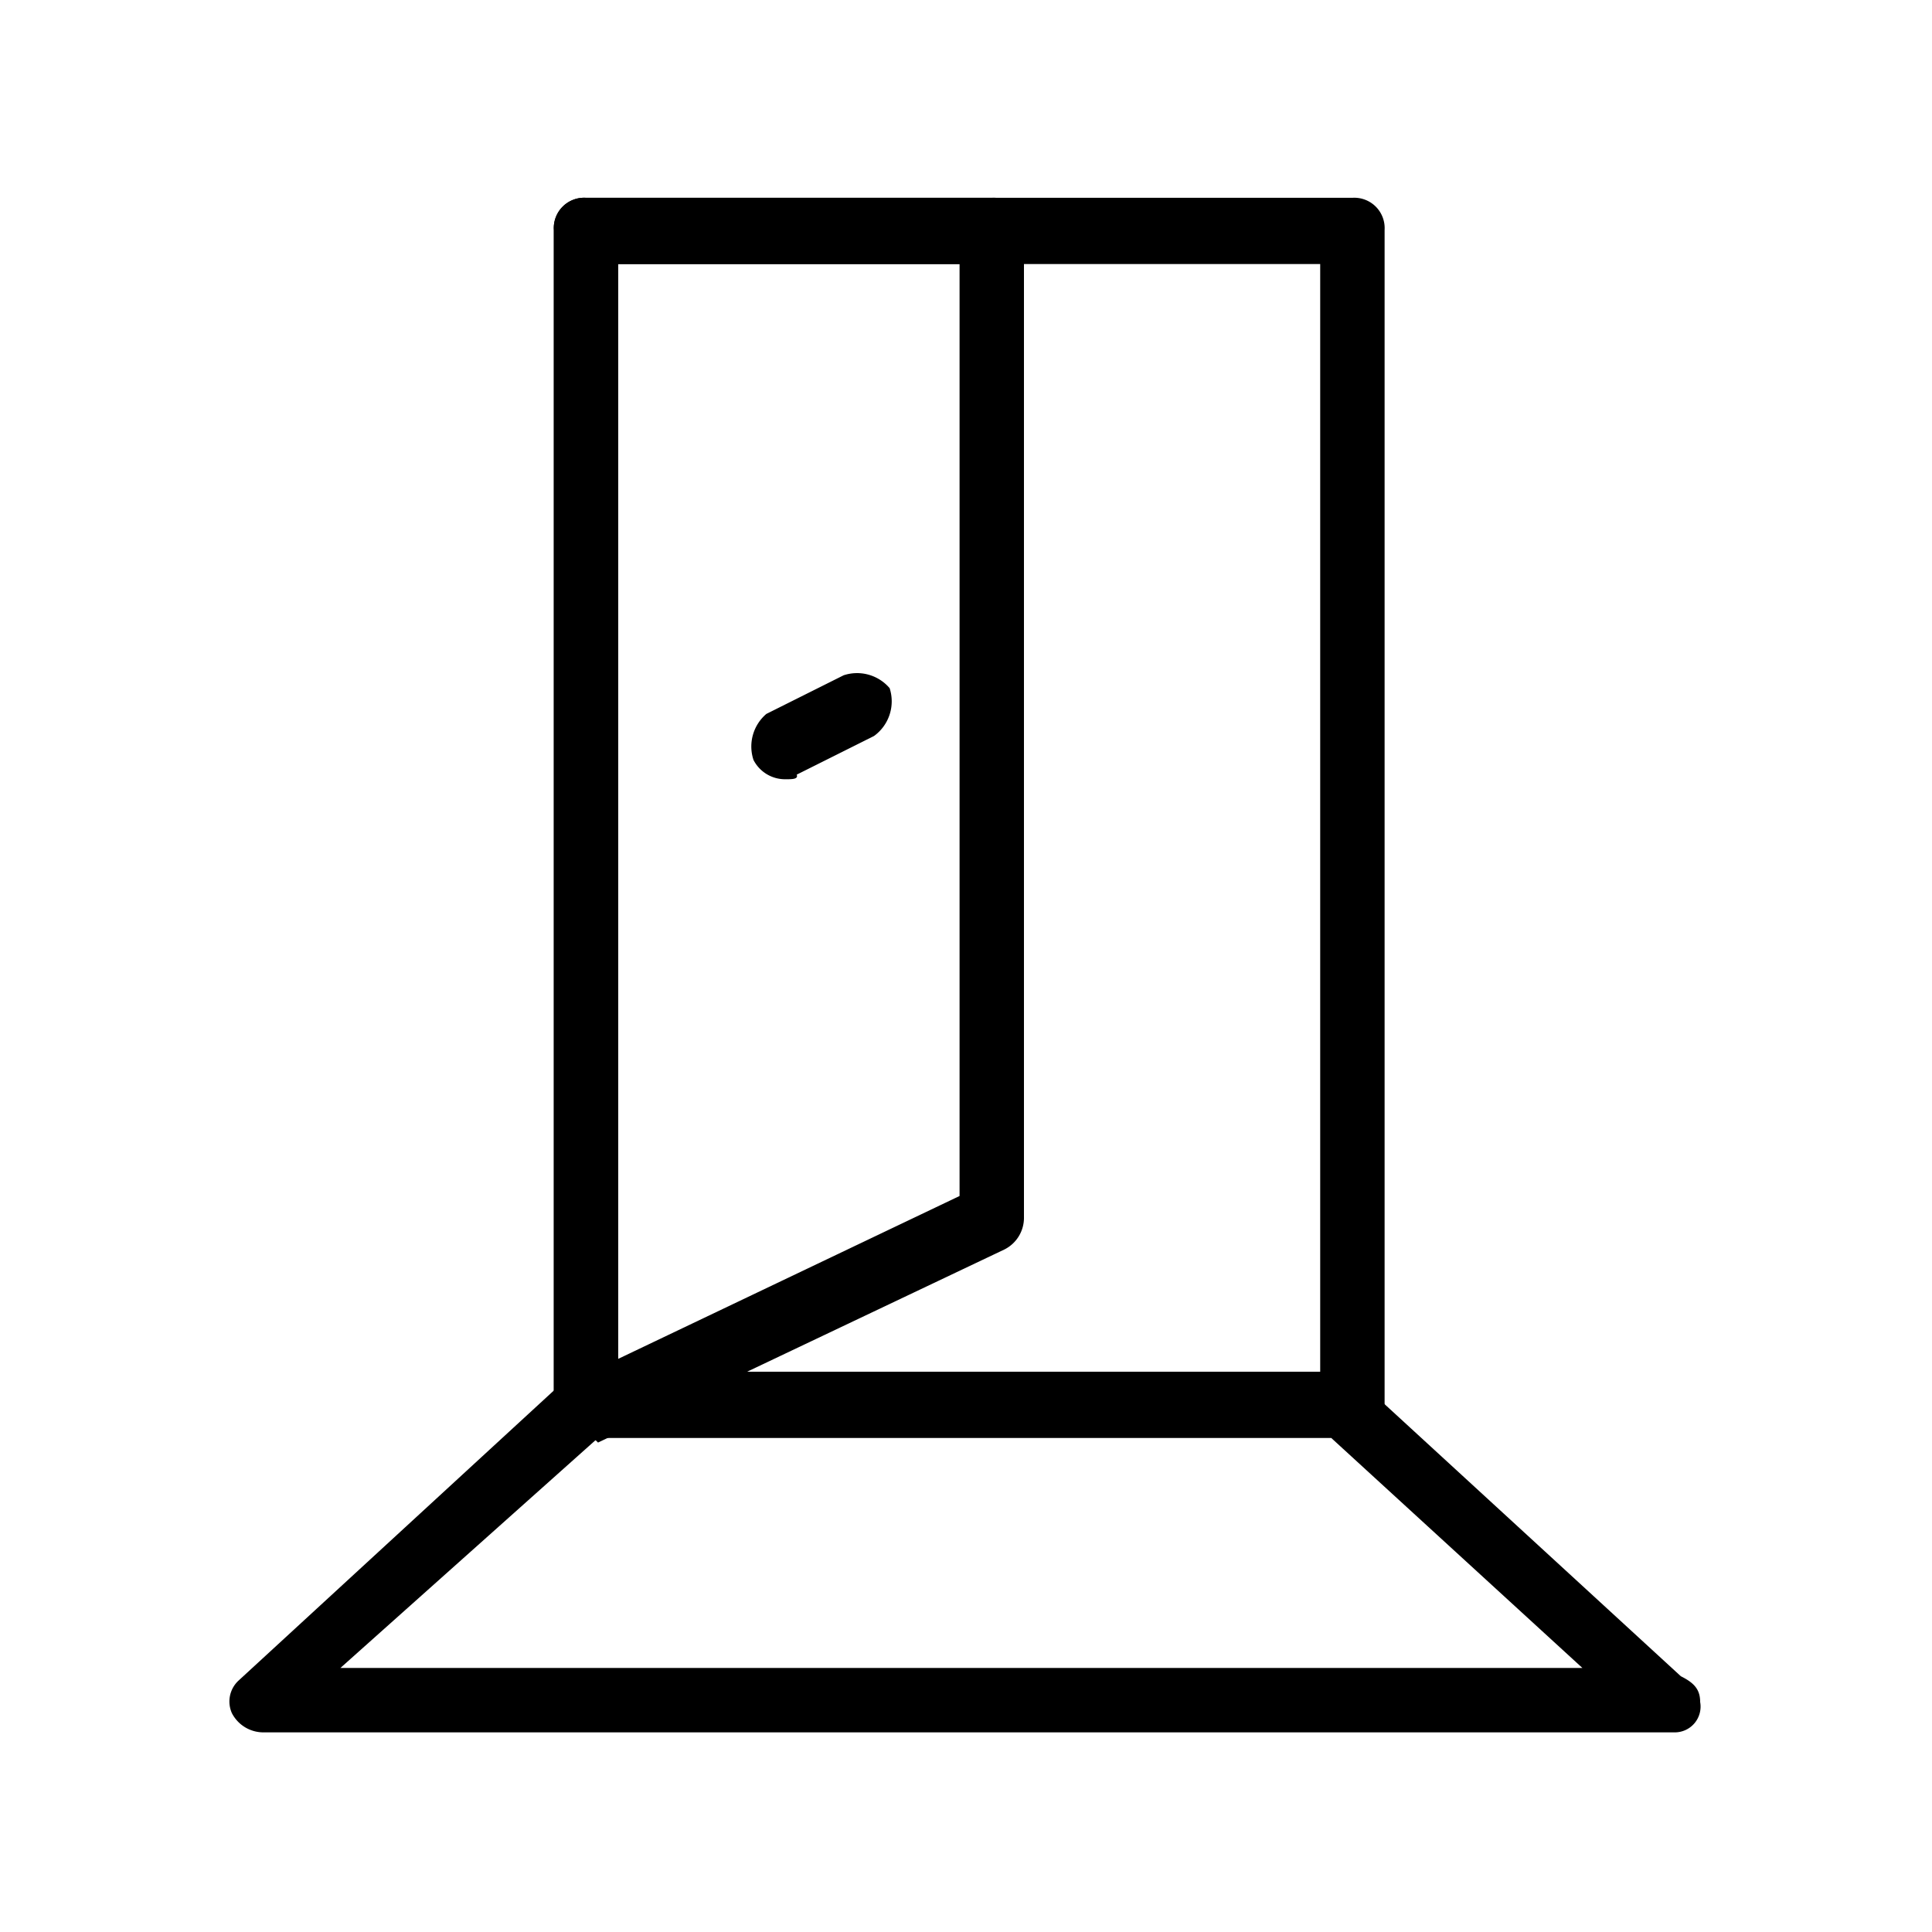 <svg data-name="Layer 1" xmlns="http://www.w3.org/2000/svg" viewBox="0 0 42 42"><path d="M29.26 31.22H12.74a.66.66 0 0 1-.7-.7V5a.66.66 0 0 1 .7-.7H29.4a.66.66 0 0 1 .7.7v25.66a1 1 0 0 1-.84.56Zm-15.82-1.4H28.7V5.74H13.44Z"></path><path d="M12.74 31.22a.51.51 0 0 1-.42-.14 1.06 1.06 0 0 1-.28-.56V5a.66.66 0 0 1 .7-.7h8.82a.66.66 0 0 1 .7.7v21.46a.77.77 0 0 1-.42.7L13 31.36a.43.43 0 0 0-.26-.14Zm.7-25.48v23.8L20.86 26V5.74Z"></path><path d="M17.08 16.94a.77.77 0 0 1-.7-.42.93.93 0 0 1 .28-1l1.68-.84a.93.93 0 0 1 1 .28A.93.93 0 0 1 19 16l-1.68.84c.04.1-.1.1-.24.1ZM36.4 37.66H5.74a.77.77 0 0 1-.7-.42.62.62 0 0 1 .14-.7l7-6.44a.51.51 0 0 1 .42-.1h16.66a.51.51 0 0 1 .42.14l6.86 6.3c.28.14.42.28.42.56a.56.56 0 0 1-.56.66Zm-29-1.4h27l-5.46-5H13Z"></path></svg>